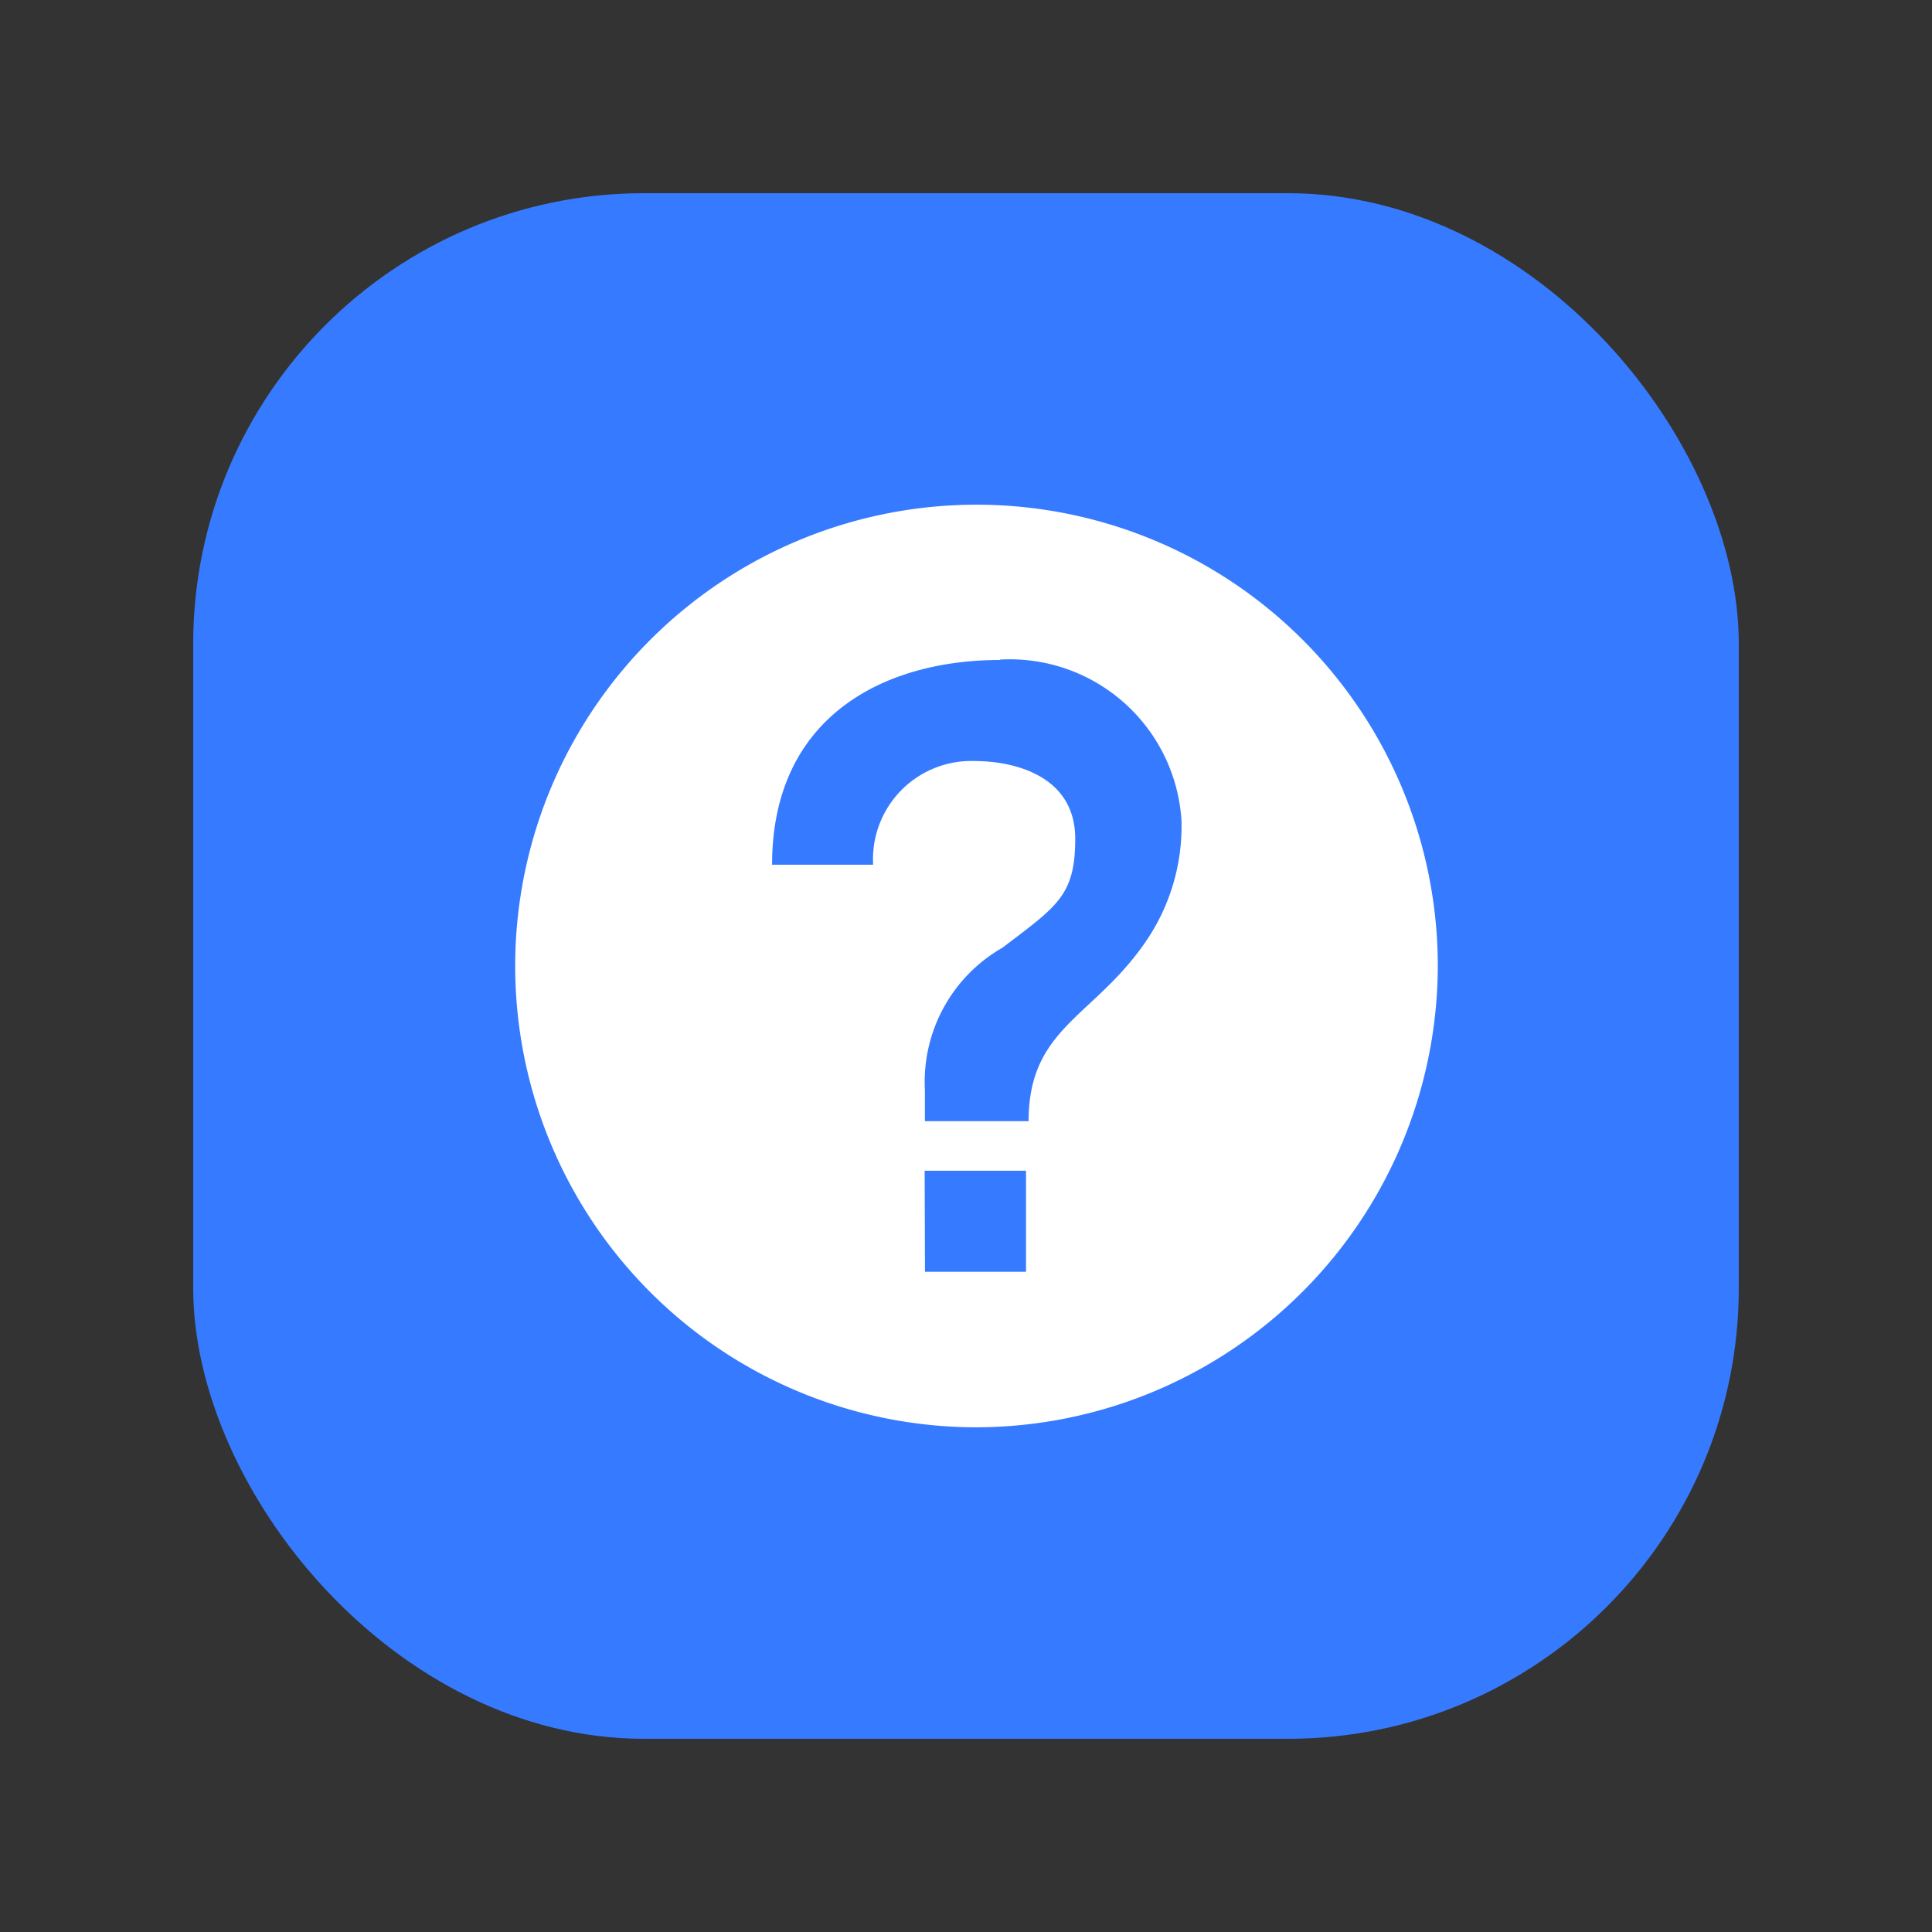 <svg xmlns="http://www.w3.org/2000/svg" width="30" height="30" viewBox="0 0 30 30"><rect x="0" y="0" width="30" height="30" fill="#333333" stroke="none"/><defs><style>.a,.e{fill:none;}.a{stroke:#707070;opacity:0;}.b{fill:#367bff;}.c{fill:#fff;}.d{stroke:none;}</style></defs><g transform="translate(-677 -154)"><g class="a" transform="translate(677 154)"><rect class="d" width="30" height="30"/><rect class="e" x="0.5" y="0.5" width="29" height="29"/></g><g transform="translate(0 3)"><rect class="b" width="24" height="24" rx="7" transform="translate(680 154)"/><path class="c" d="M17.663,22.826a7.163,7.163,0,1,1,7.163-7.163A7.179,7.179,0,0,1,17.663,22.826Zm-.8-2.415h1.569V18.842H16.858Zm1.167-9.5c-1.811,0-3.541.885-3.541,3.179h1.569a1.526,1.526,0,0,1,1.569-1.61c.644,0,1.569.241,1.569,1.207,0,.885-.282,1.046-1.127,1.69a2.4,2.4,0,0,0-1.207,2.213v.483h1.61c0-1.449,1.006-1.61,1.811-2.777a3.169,3.169,0,0,0,.563-1.891,2.67,2.67,0,0,0-2.817-2.5Z" transform="translate(674.5 150.337)"/></g></g></svg>